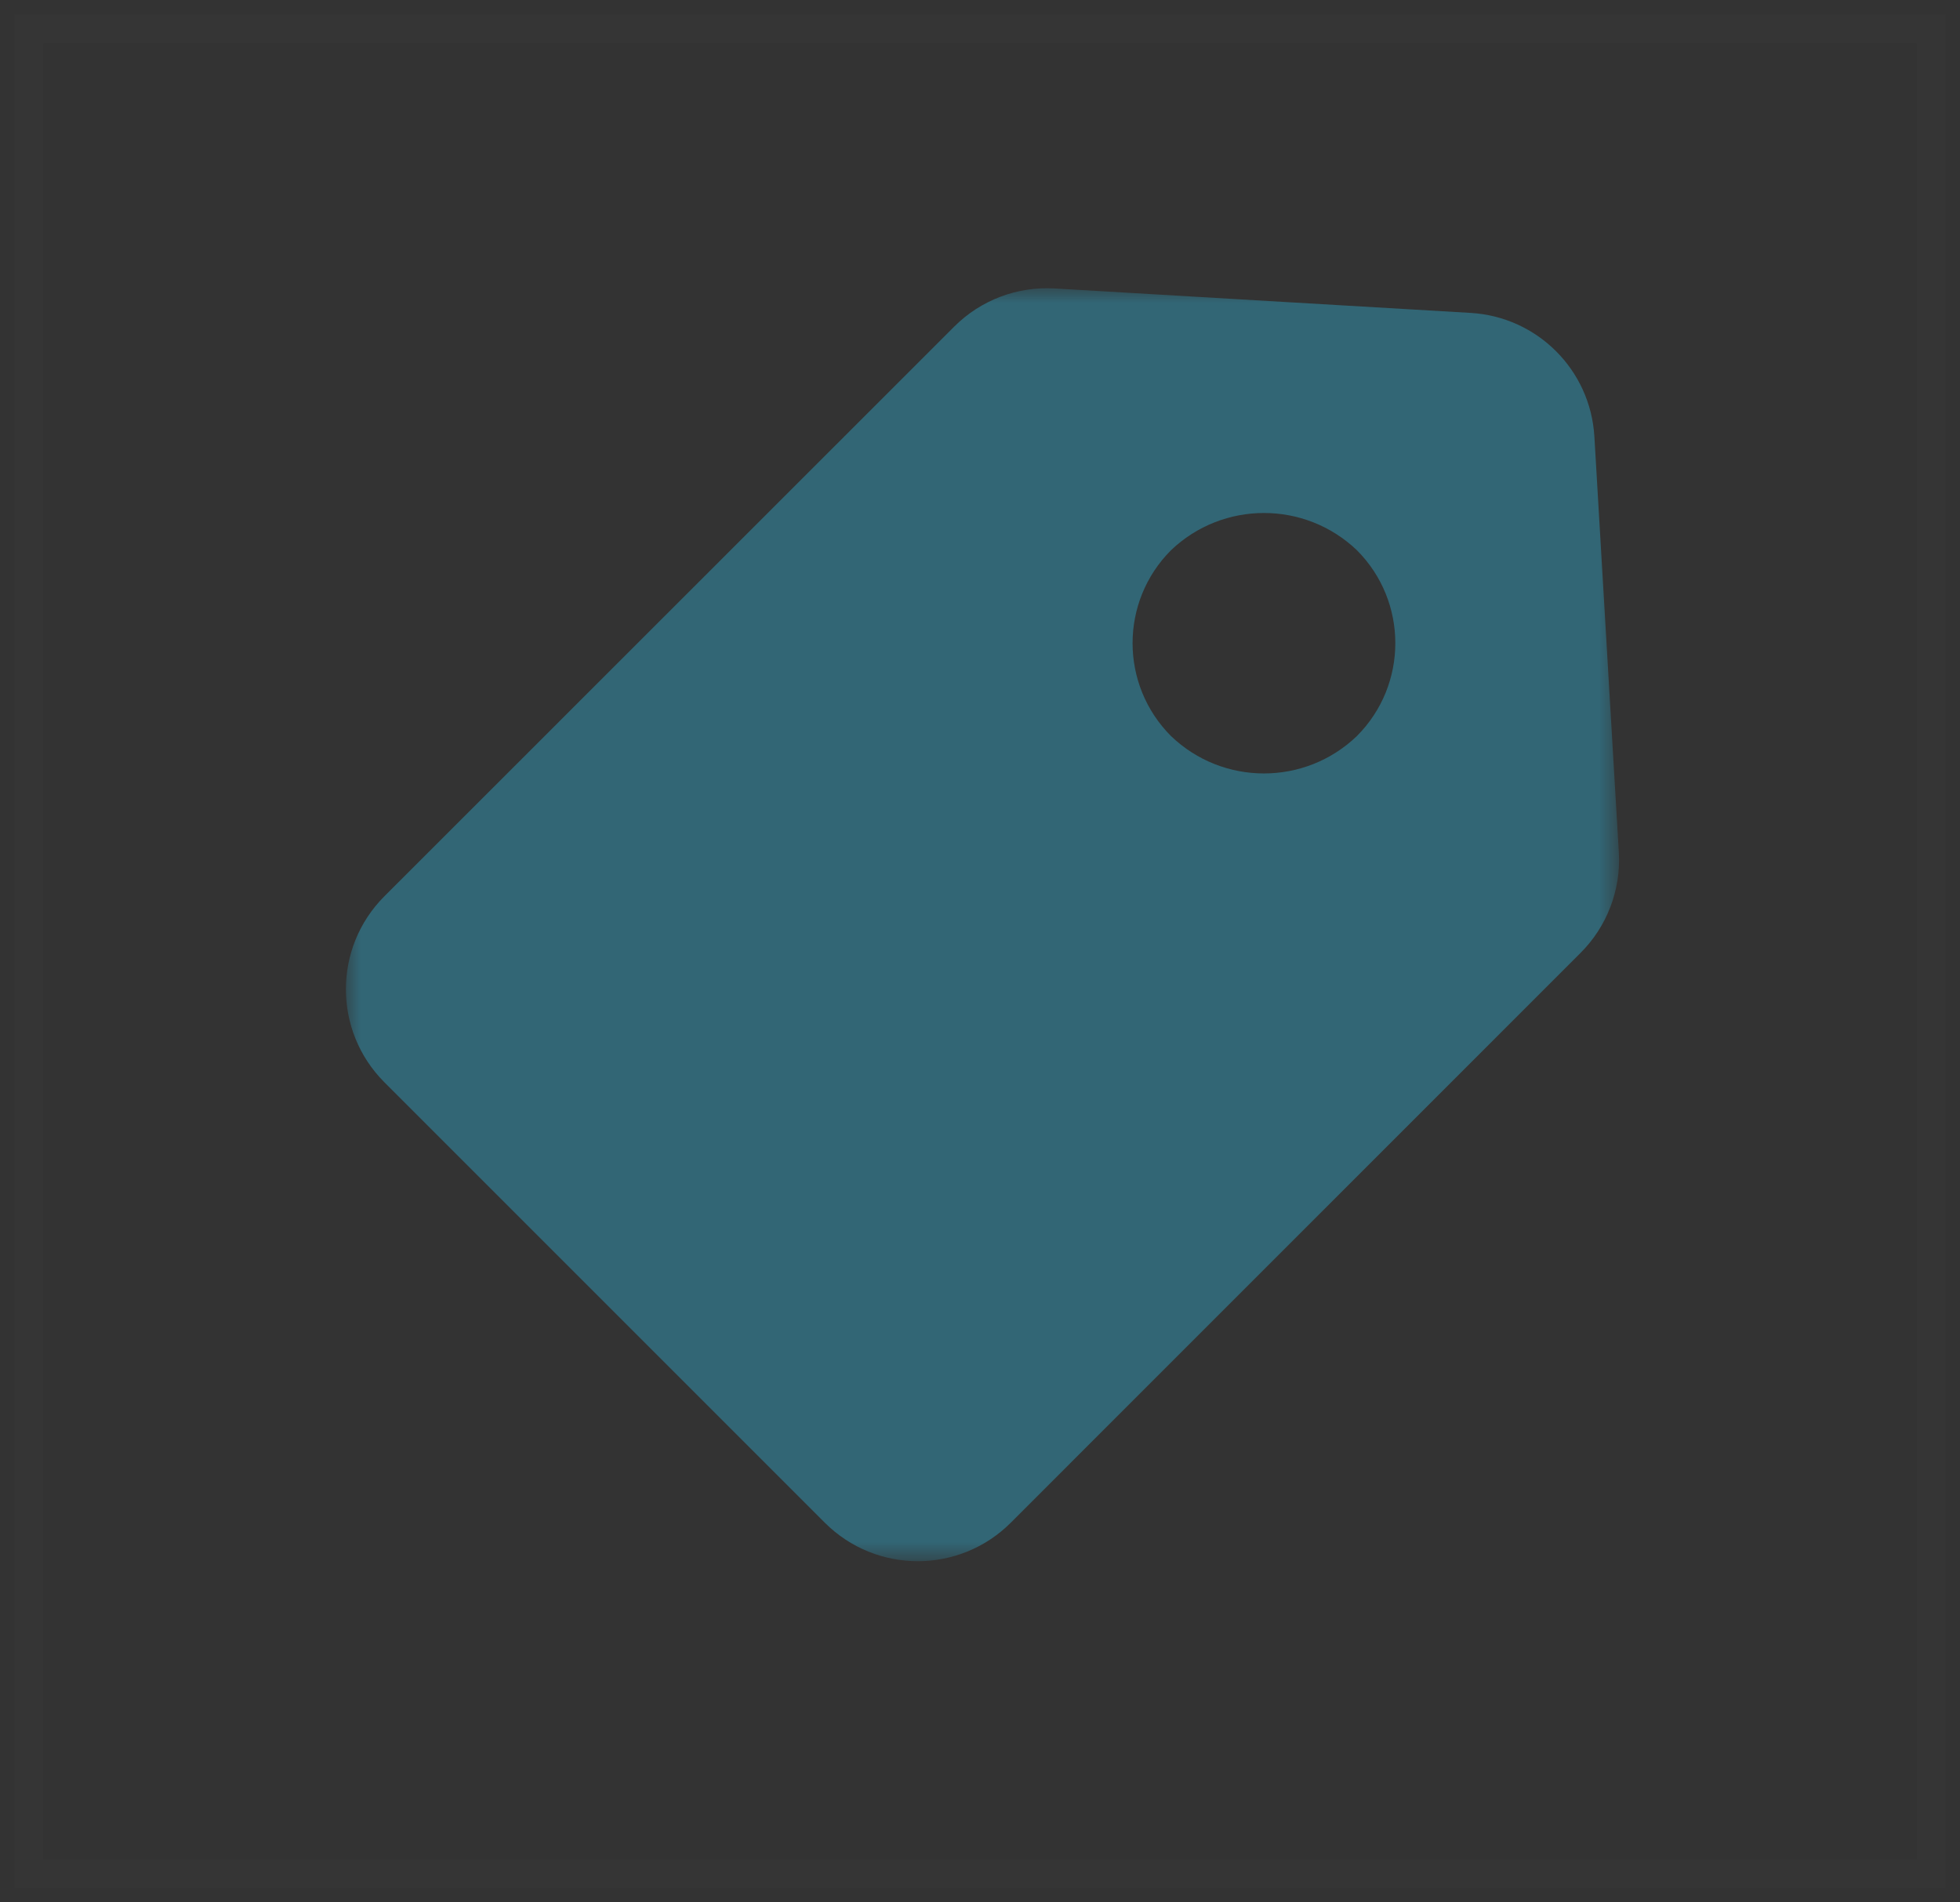 <?xml version="1.0" encoding="UTF-8"?>
<svg width="68px" height="66px" viewBox="0 0 68 66" version="1.1" xmlns="http://www.w3.org/2000/svg" xmlns:xlink="http://www.w3.org/1999/xlink">
    <rect x="0" y="0" width="68" height="66" fill="#333333" stroke="none"/>
    <!-- Generator: Sketch 51.3 (57544) - http://www.bohemiancoding.com/sketch -->
    <title>brand-1</title>
    <desc>Created with Sketch.</desc>
    <defs>
        <polygon id="path-1" points="0 0.001 44.171 0.001 44.171 44.163 0 44.163"></polygon>
        <path d="M0,0 L66,0 L66,64 L0,64 L0,0 Z" id="path-3"></path>
    </defs>
    <g id="Page-1" stroke="none" stroke-width="1" fill="none" fill-rule="evenodd">
        <g id="brand-1" transform="translate(1, 1)">
            <g id="branding" transform="translate(11, 9)">
                <mask id="mask-2" fill="white">
                    <use xlink:href="#path-1"></use>
                </mask>
                <g id="Clip-2"></g>
                <path d="M35.075,15.537 C33.273,17.266 30.429,17.266 28.627,15.537 C26.849,13.755 26.849,10.87 28.627,9.089 C30.432,7.367 33.272,7.367 35.076,9.089 C36.854,10.871 36.854,13.756 35.075,15.537 M39.023,0.856 L24.596,0.008 C23.296,-0.071 22.024,0.411 21.104,1.333 L1.334,21.097 C-0.444,22.879 -0.444,25.764 1.334,27.546 L16.618,42.83 C18.4,44.608 21.285,44.608 23.066,42.83 L42.828,23.067 C43.751,22.149 44.238,20.88 44.164,19.58 L43.315,5.143 C43.178,2.833 41.334,0.991 39.023,0.856" id="Fill-1" fill="#326675" mask="url(#mask-2)"></path>
            </g>
            <mask id="mask-4" fill="white">
                <use xlink:href="#path-3"></use>
            </mask>
            <use id="Clip-2" stroke-opacity="0.01" stroke="#FFFFFF" xlink:href="#path-3"></use>
        </g>
    </g>
</svg>